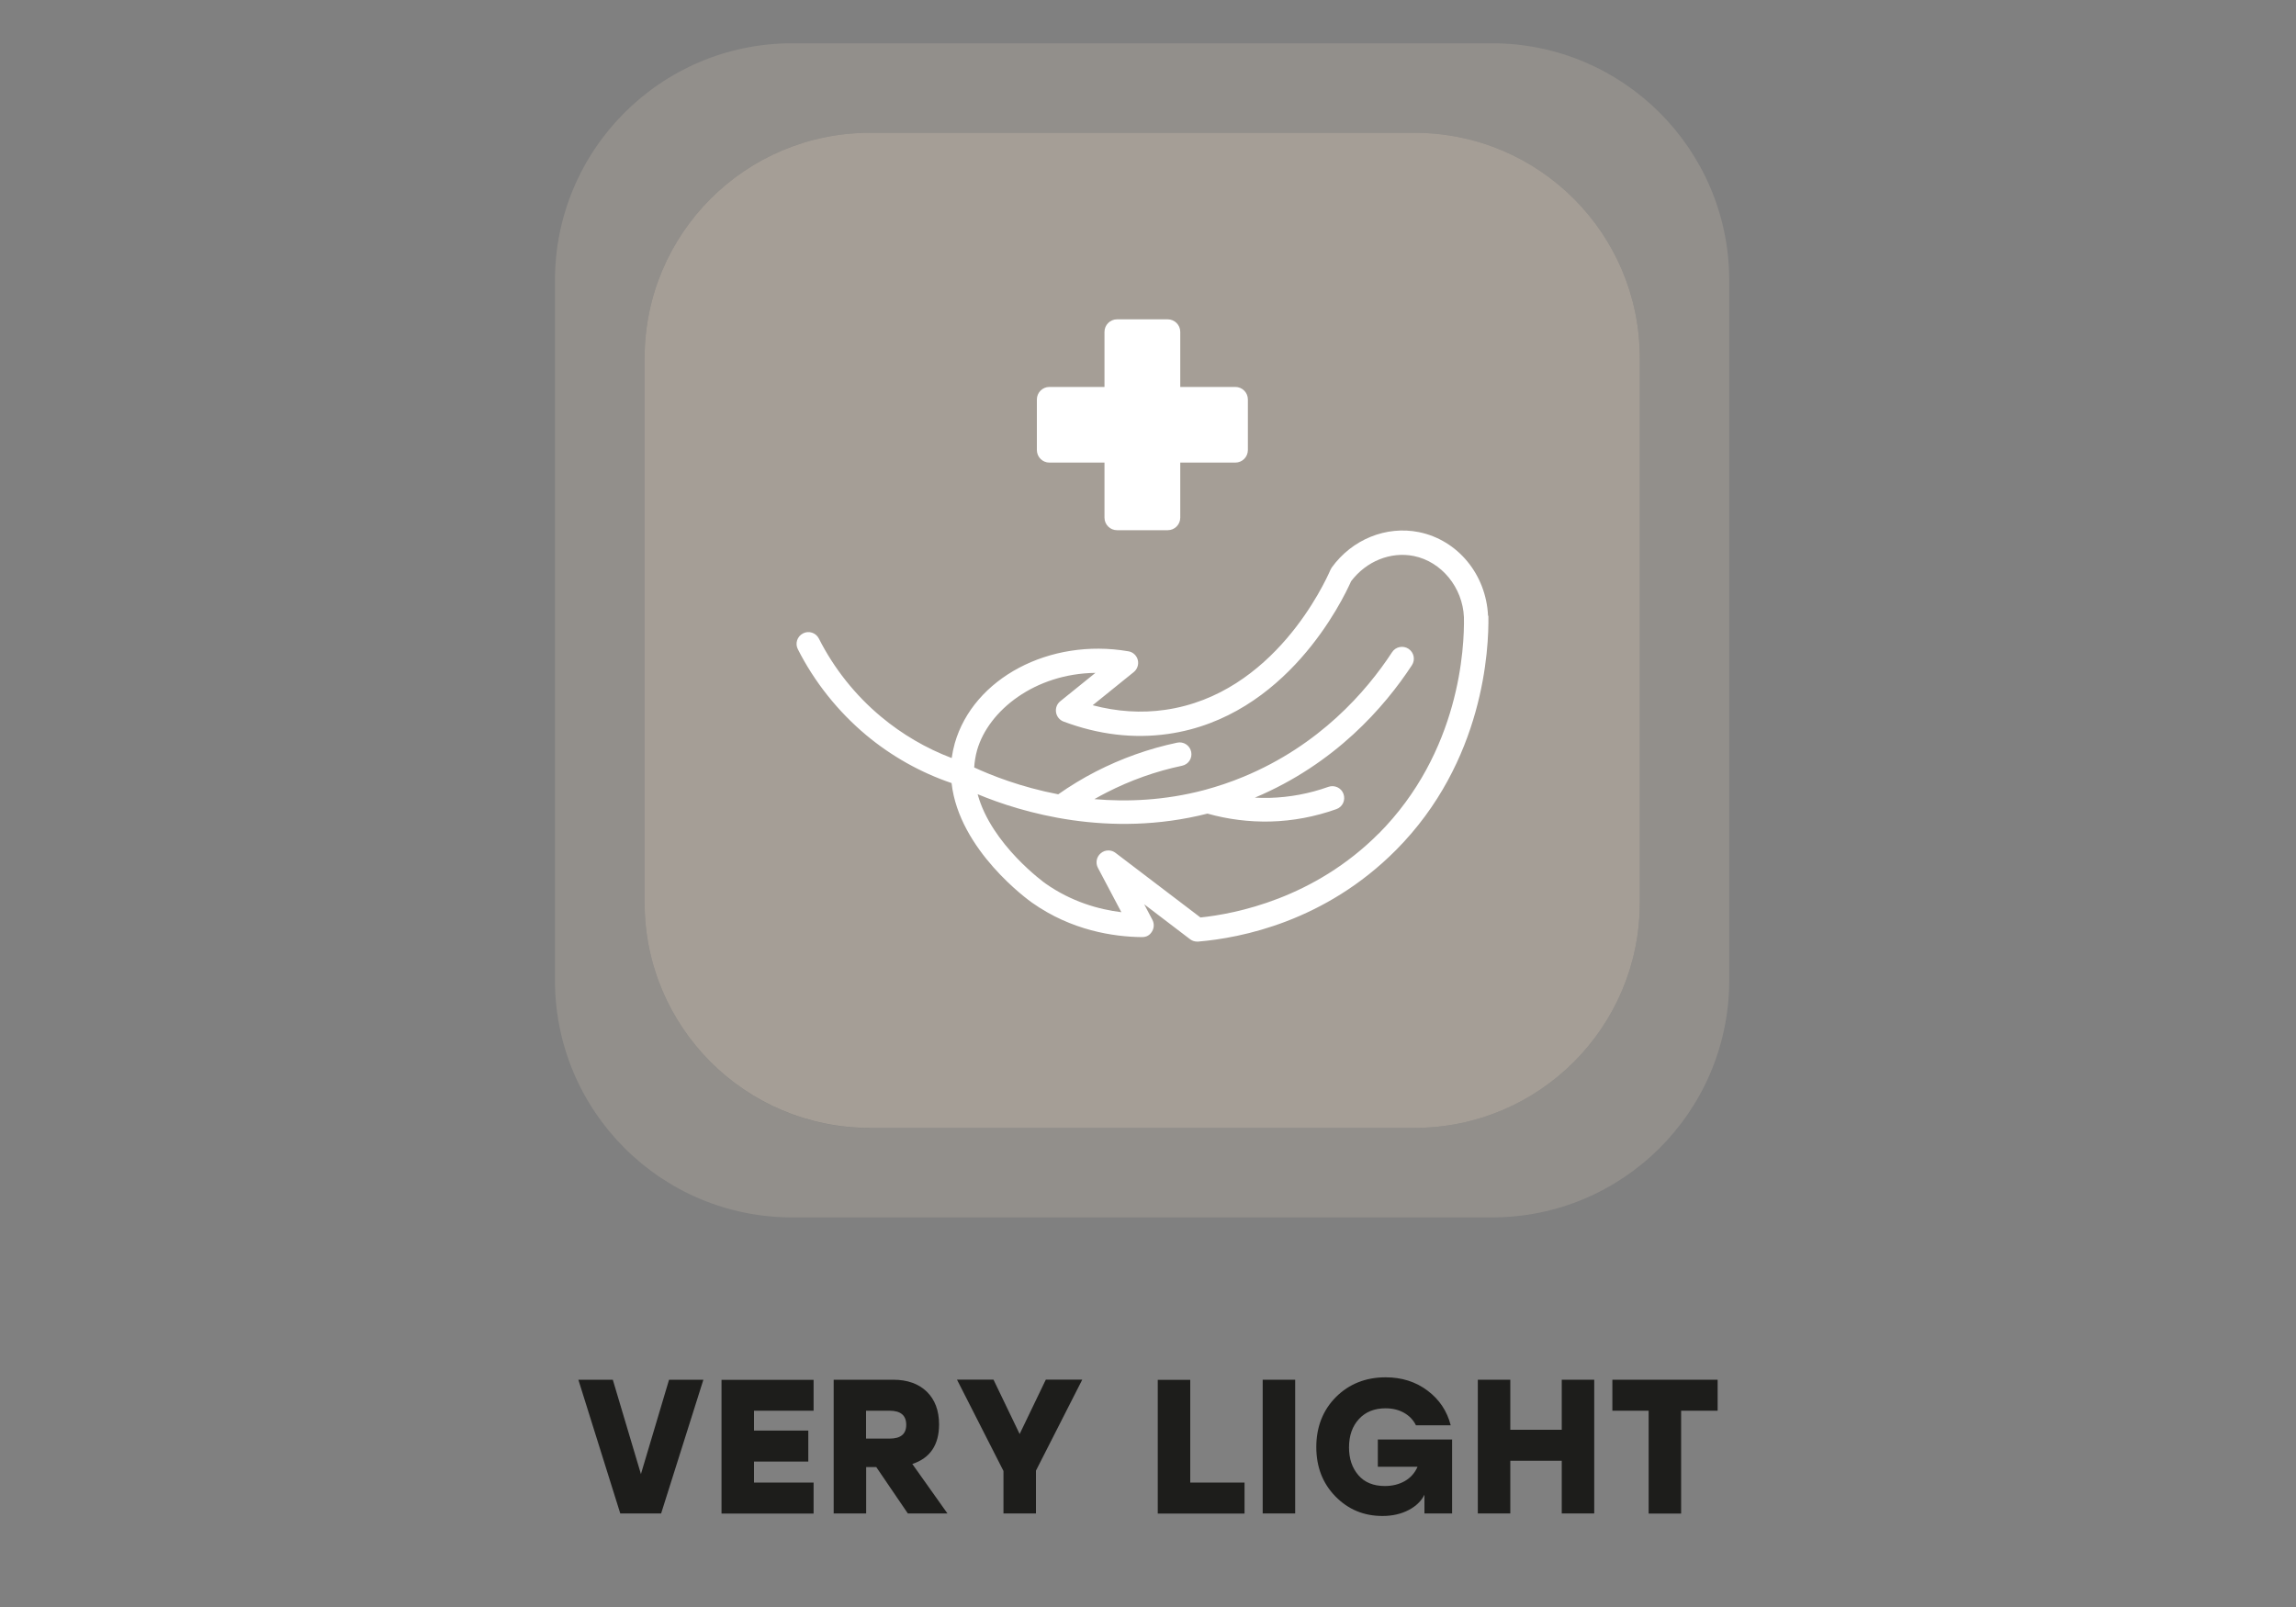 <?xml version="1.0" encoding="UTF-8"?>
<svg xmlns="http://www.w3.org/2000/svg" id="Layer_1" data-name="Layer 1" viewBox="0 0 200 140">
  <rect x="0" y="0" width="200" height="140" fill="#808080" stroke="none"/>
  <defs>
    <style>
      .cls-1, .cls-2 {
        fill: #a59e96;
      }

      .cls-3 {
        fill: #1d1d1b;
      }

      .cls-2 {
        opacity: .5;
      }

      .cls-4 {
        fill: #fff;
      }
    </style>
  </defs>
  <path class="cls-2" d="M130.06,3.77h-61.13c-11.38.04-20.59,9.28-20.59,20.66v60.97c0,11.41,9.25,20.66,20.66,20.66h60.97c11.34,0,20.55-9.14,20.66-20.46V24.23c-.11-11.29-9.28-20.42-20.59-20.46M75.77,98.27c-10.84,0-19.62-8.79-19.62-19.62V31.19c0-10.84,8.79-19.62,19.62-19.62h47.45c10.84,0,19.62,8.78,19.62,19.62v47.45c0,10.84-8.78,19.62-19.62,19.62h-47.45Z"></path>
  <path class="cls-1" d="M123.22,11.57h-47.45c-10.84,0-19.62,8.79-19.62,19.62v47.45c0,10.84,8.78,19.62,19.62,19.62h47.45c10.84,0,19.62-8.78,19.62-19.62V31.19c0-10.84-8.78-19.62-19.62-19.62"></path>
  <g>
    <path class="cls-3" d="M58.27,120.2h3l-3.68,11.65h-3.56l-3.65-11.65h3l2.45,8.22,2.45-8.22Z"></path>
    <path class="cls-3" d="M70.87,122.9h-5.19v1.73h4.73v2.7h-4.73v1.83h5.19v2.7h-8.02v-11.65h8.02v2.7Z"></path>
    <path class="cls-3" d="M79.08,131.85l-2.75-4.04h-.88v4.04h-2.83v-11.65h5.19c1.23,0,2.21.35,2.92,1.04s1.07,1.65,1.07,2.85c0,1.79-.78,2.94-2.33,3.45l3.06,4.31h-3.46ZM78.94,124.13c0-.82-.48-1.23-1.45-1.23h-2.05v2.43h2.05c.97,0,1.45-.4,1.45-1.2Z"></path>
    <path class="cls-3" d="M94.27,120.2l-4.03,7.92v3.73h-2.83v-3.7l-4.05-7.96h3.18l2.28,4.74,2.28-4.74h3.16Z"></path>
    <path class="cls-3" d="M103.68,129.16h4.73v2.7h-7.56v-11.65h2.83v8.96Z"></path>
    <path class="cls-3" d="M109.99,131.85v-11.65h2.83v11.65h-2.83Z"></path>
    <path class="cls-3" d="M120.01,125.41h6.48v6.44h-2.41v-1.63c-.27.54-.72.99-1.37,1.33-.65.34-1.41.52-2.29.52-1.62,0-2.99-.57-4.1-1.71-1.11-1.14-1.66-2.57-1.66-4.3s.57-3.21,1.71-4.35,2.59-1.72,4.33-1.72c1.41,0,2.63.39,3.65,1.16,1.03.77,1.7,1.78,2.02,3.02h-3.03c-.23-.47-.58-.83-1.04-1.09s-1-.39-1.61-.39c-.97,0-1.74.31-2.31.93-.58.62-.87,1.45-.87,2.48,0,.98.27,1.78.81,2.41.54.63,1.31.95,2.31.95.65,0,1.23-.14,1.74-.43.5-.29.87-.7,1.11-1.25h-3.46v-2.36Z"></path>
    <path class="cls-3" d="M136.04,120.2h2.83v11.65h-2.83v-4.59h-4.48v4.59h-2.83v-11.65h2.83v4.36h4.48v-4.36Z"></path>
    <path class="cls-3" d="M149.62,120.2v2.7h-3.18v8.96h-2.83v-8.96h-3.16v-2.7h9.17Z"></path>
  </g>
  <g>
    <path class="cls-4" d="M129.62,53.64c-.17-3.6-2.64-6.59-6.01-7.28-2.86-.58-5.84.63-7.61,3.09-.04.06-.08.13-.11.2-.48,1.1-4.92,10.83-14.39,12.19-2.08.3-4.2.16-6.32-.4l3.58-2.89c.31-.25.45-.67.35-1.06s-.43-.69-.82-.75c-6.87-1.18-13.5,2.35-15.12,8.01-.12.43-.21.86-.27,1.29-2.22-.84-4.32-2.07-6.14-3.59-2.24-1.86-4.12-4.22-5.43-6.82-.26-.51-.88-.71-1.38-.45-.51.26-.71.88-.45,1.38,1.44,2.85,3.5,5.43,5.95,7.48,2.19,1.83,4.75,3.27,7.44,4.18.65,5.85,6.71,10.21,7.01,10.42,3.44,2.43,7.1,2.97,9.56,3,.44,0,.7-.18.89-.49.19-.31.2-.7.03-1.02l-.71-1.35,3.99,3.04c.18.14.4.21.62.21.03,0,.06,0,.09,0,3.79-.32,11.05-1.77,17.22-7.96,7.69-7.73,8.11-17.56,8.06-20.42ZM120.11,72.6c-5.65,5.68-12.49,7.01-15.54,7.33l-7.4-5.63c-.18-.14-.4-.21-.62-.21-.24,0-.48.08-.67.25-.37.31-.47.84-.24,1.27l2.04,3.86c-1.97-.24-4.35-.91-6.61-2.5-.06-.04-4.72-3.39-5.91-7.78,3.82,1.59,11.43,3.87,20.02,1.69,1.78.5,3.61.73,5.47.69,1.97-.05,3.91-.42,5.76-1.08.54-.19.81-.78.62-1.32-.19-.54-.79-.81-1.32-.62-1.65.59-3.37.91-5.12.96-.43.01-.85,0-1.28-.02,6.98-2.94,11.29-7.89,13.68-11.54.31-.48.18-1.11-.3-1.43-.48-.31-1.12-.18-1.43.3-2.25,3.44-6.33,8.11-12.94,10.85-1.13.47-2.25.84-3.35,1.14-.04,0-.07.02-.11.03-3.4.89-6.64,1.03-9.53.78.35-.2.71-.4,1.07-.58,2.07-1.06,4.28-1.85,6.57-2.33.56-.12.91-.66.79-1.22-.12-.56-.67-.91-1.22-.79-2.47.52-4.85,1.37-7.09,2.52-1.13.58-2.23,1.25-3.27,1.98-3.27-.63-5.85-1.66-7.32-2.34.03-.49.11-.99.25-1.5.99-3.47,5.05-6.68,10.31-6.74l-3.06,2.47c-.29.23-.43.6-.37.97.06.37.31.67.65.8,3.04,1.14,6.1,1.51,9.11,1.08,10.31-1.47,15.21-11.66,15.94-13.3,1.31-1.74,3.44-2.61,5.47-2.2,2.41.49,4.25,2.74,4.36,5.33.05,2.62-.34,11.74-7.46,18.89Z"></path>
    <path class="cls-4" d="M91.41,40.3h4.8v4.8c0,.6.49,1.09,1.09,1.09h4.42c.6,0,1.09-.49,1.09-1.09v-4.8h4.8c.6,0,1.09-.49,1.09-1.09v-4.41c0-.6-.49-1.09-1.09-1.09h-4.8v-4.8c0-.6-.49-1.09-1.09-1.09h-4.42c-.6,0-1.09.49-1.09,1.09v4.8h-4.8c-.6,0-1.09.49-1.09,1.09v4.41c0,.6.49,1.09,1.09,1.09Z"></path>
  </g>
</svg>
